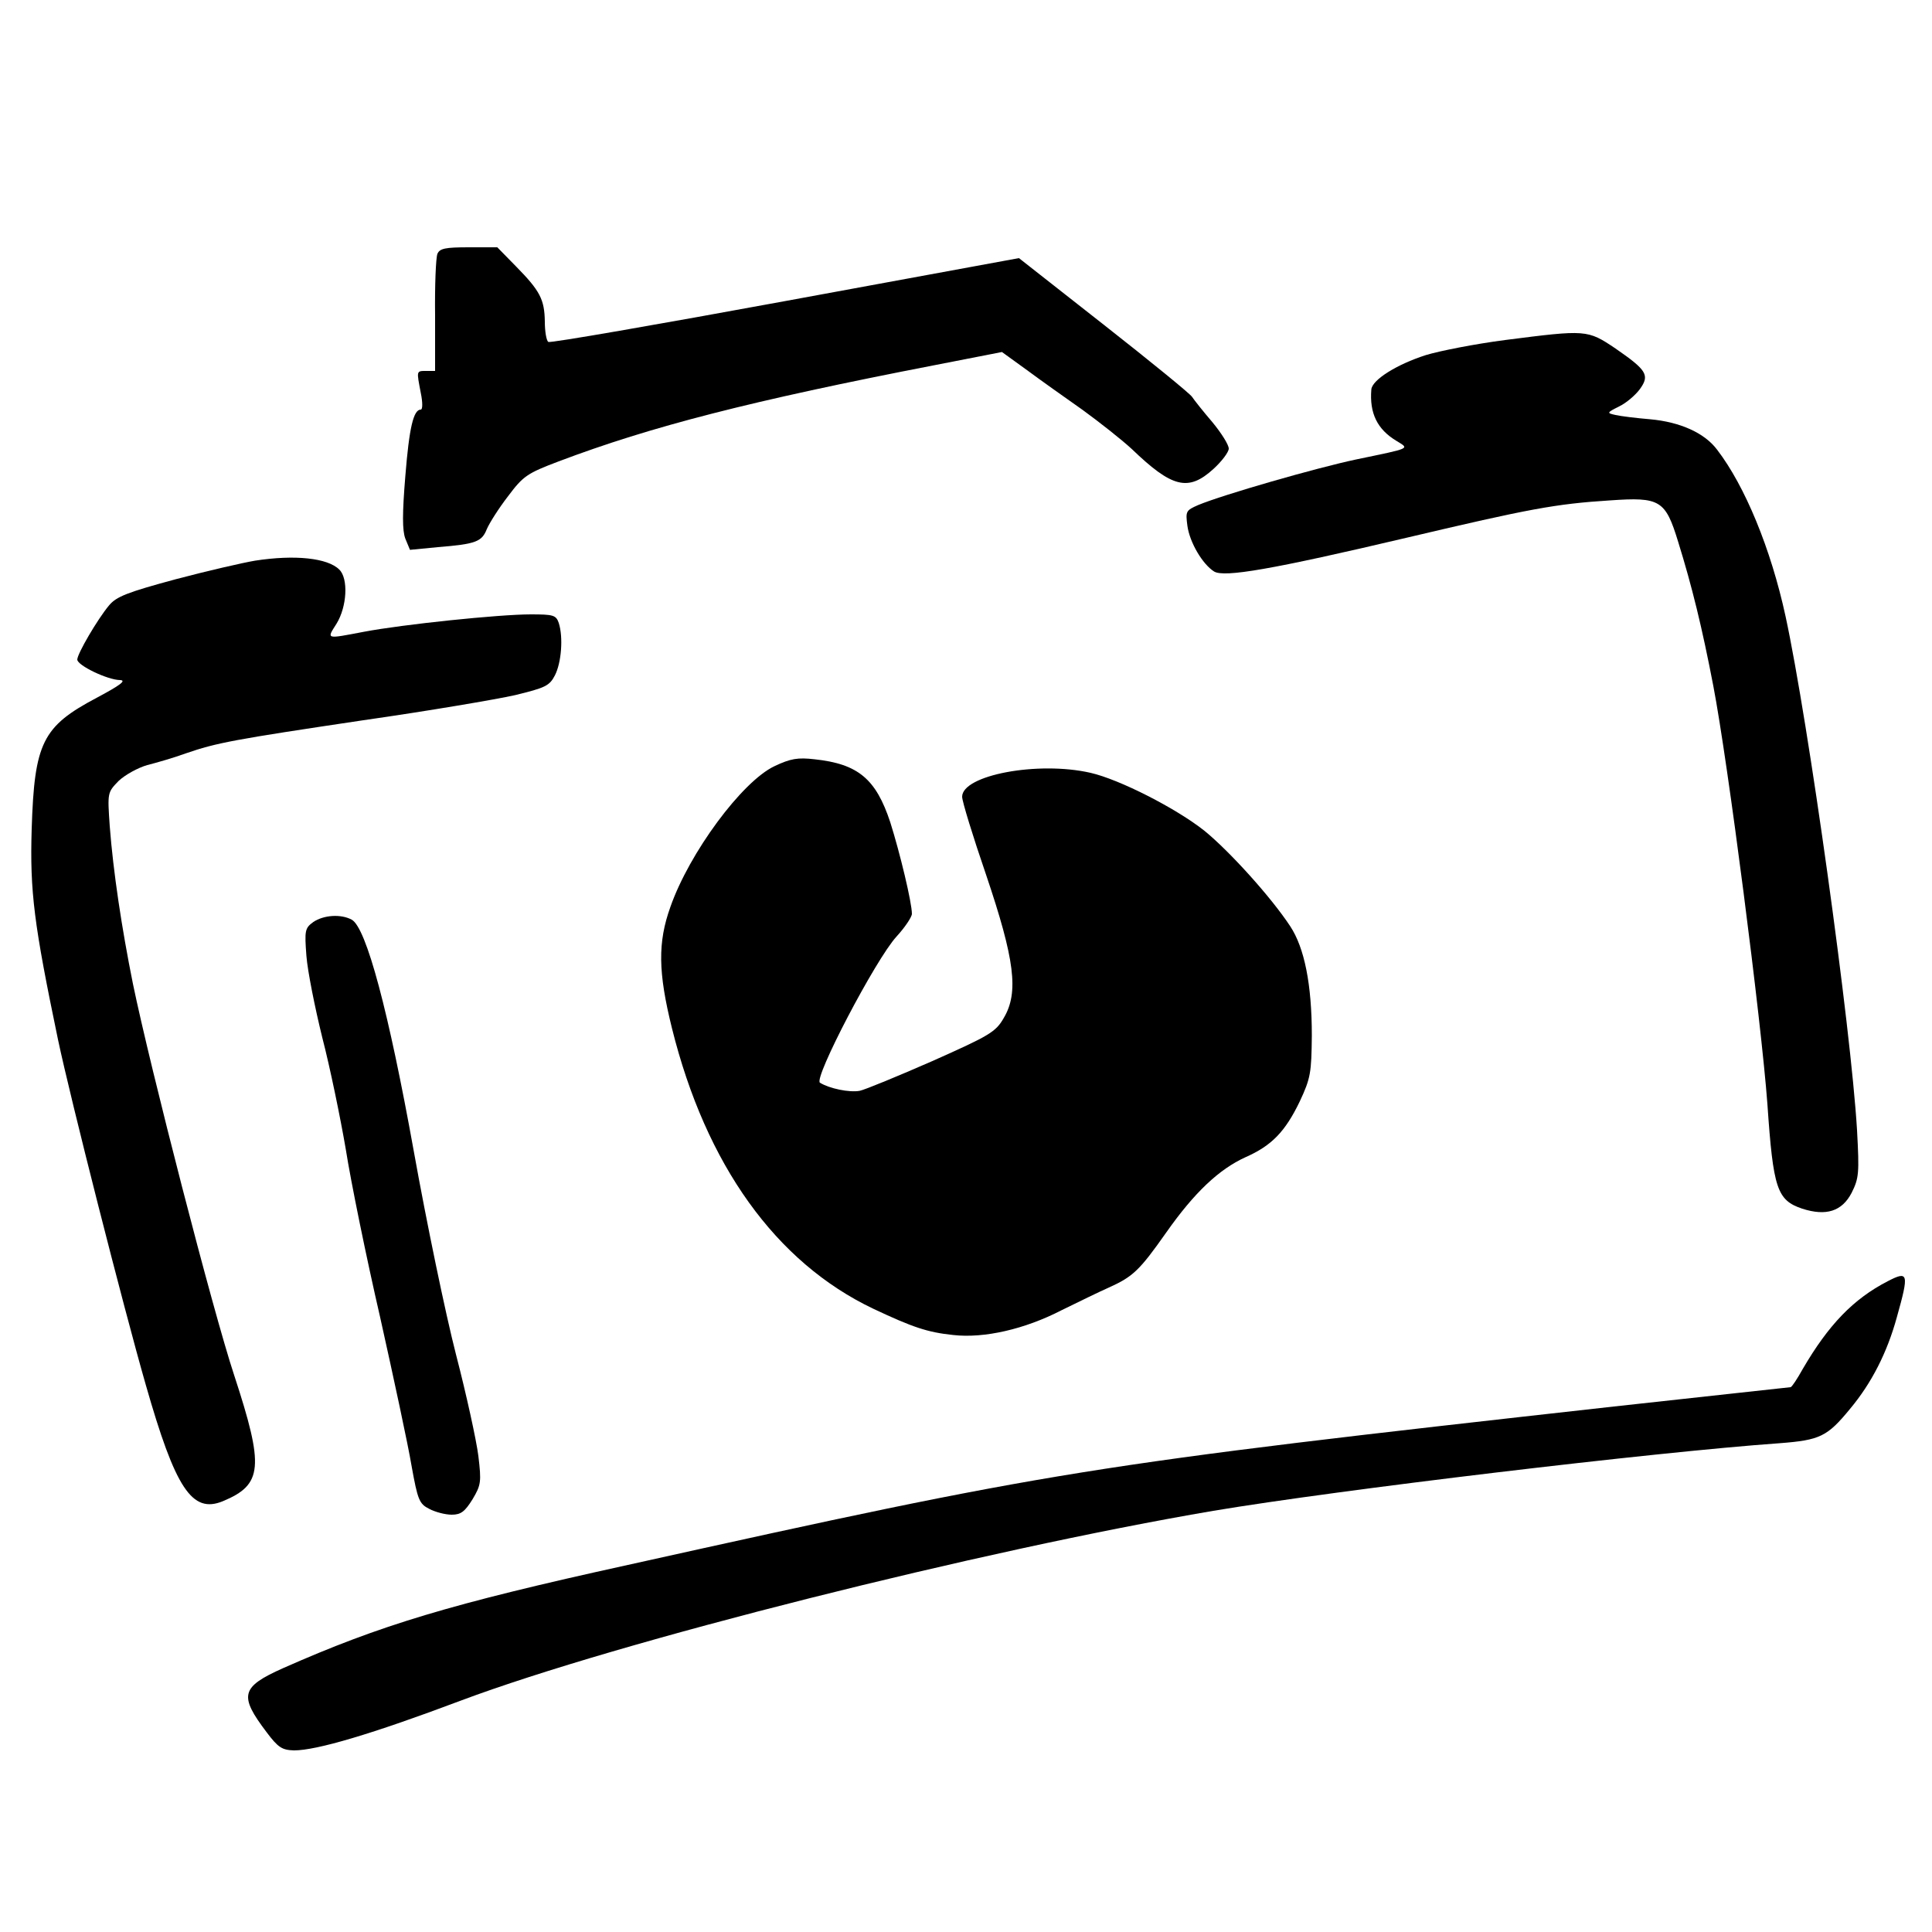 <?xml version="1.0" standalone="no"?>
<!DOCTYPE svg PUBLIC "-//W3C//DTD SVG 20010904//EN"
 "http://www.w3.org/TR/2001/REC-SVG-20010904/DTD/svg10.dtd">
<svg version="1.0" xmlns="http://www.w3.org/2000/svg"
 width="500pt" height="500pt" viewBox="0 0 500 500"
 preserveAspectRatio="xMidYMid meet">
<g transform="translate(0,500) scale(0.1,-0.1)"
fill="#000000" stroke="none">
<path d="M1132 4343 c-4 -10 -7 -82 -6 -160 l0 -143 -23 0 c-26 0 -25 1 -14
-57 5 -24 5 -43 0 -43 -19 0 -30 -47 -40 -172 -8 -97 -8 -141 0 -162 l12 -29
72 7 c99 8 114 14 127 47 7 16 31 54 55 85 39 52 49 59 131 90 238 90 498 157
973 249 l174 34 65 -47 c35 -26 100 -72 144 -103 44 -32 101 -77 127 -101 104
-100 146 -111 211 -52 22 20 40 44 40 53 0 10 -19 40 -42 68 -24 28 -47 57
-53 66 -5 8 -108 92 -229 187 l-219 172 -604 -111 c-332 -61 -608 -109 -614
-106 -5 4 -9 27 -9 53 -1 57 -12 79 -75 143 l-48 49 -74 0 c-61 0 -75 -3 -81
-17z"/>
<path d="M3895 4120 c-77 -10 -169 -28 -205 -39 -75 -24 -139 -64 -141 -89 -5
-61 15 -103 65 -133 34 -21 40 -18 -104 -48 -104 -22 -344 -91 -409 -118 -32
-14 -33 -16 -28 -54 6 -43 39 -99 69 -118 26 -16 149 5 501 88 314 74 382 87
524 96 129 9 143 1 176 -107 36 -116 62 -222 91 -373 38 -198 124 -866 140
-1082 15 -220 25 -249 90 -271 62 -20 103 -7 128 41 19 38 20 51 14 162 -16
268 -126 1057 -185 1330 -38 175 -105 337 -177 431 -32 43 -95 72 -174 79 -36
3 -76 8 -89 11 -23 5 -23 6 9 22 19 9 43 30 54 45 26 36 18 49 -63 105 -73 49
-75 49 -286 22z"/>
<path d="M660 3549 c-30 -5 -122 -26 -205 -48 -126 -34 -154 -45 -173 -68 -30
-36 -82 -125 -82 -140 0 -15 79 -53 111 -53 17 -1 -1 -14 -61 -46 -140 -74
-161 -116 -168 -339 -5 -163 6 -247 68 -545 32 -152 169 -691 227 -893 77
-270 120 -335 200 -302 103 43 107 88 29 326 -55 166 -217 795 -262 1013 -29
144 -51 290 -60 408 -6 87 -6 87 23 117 17 16 50 34 74 41 24 6 69 19 99 30
81 28 125 36 460 86 168 24 344 54 393 65 78 19 89 24 103 51 17 33 22 99 10
136 -7 20 -14 22 -72 22 -83 0 -332 -26 -432 -45 -100 -19 -97 -20 -71 21 27
44 31 117 7 140 -30 30 -115 39 -218 23z"/>
<path d="M2004 3017 c-84 -40 -220 -224 -269 -364 -33 -92 -32 -169 4 -314 88
-354 269 -606 521 -726 102 -48 140 -61 207 -68 80 -9 185 15 280 64 43 21 98
48 123 59 62 28 79 44 148 142 73 104 137 164 205 195 68 30 103 66 141 145
28 60 30 74 31 170 0 132 -19 227 -56 283 -50 76 -158 195 -222 247 -73 58
-220 133 -295 150 -136 31 -332 -6 -332 -62 0 -12 28 -103 62 -202 74 -219 85
-304 46 -370 -21 -37 -37 -46 -185 -112 -89 -39 -174 -74 -188 -77 -27 -5 -79
6 -103 21 -17 11 144 319 198 378 22 24 40 51 40 59 0 29 -31 158 -56 237 -37
112 -83 151 -196 163 -43 5 -62 2 -104 -18z"/>
<path d="M811 2614 c-22 -16 -23 -22 -18 -88 3 -39 22 -134 41 -211 20 -77 47
-208 61 -290 13 -83 53 -279 89 -435 35 -157 72 -329 81 -383 16 -89 20 -99
46 -112 15 -8 41 -15 58 -15 24 0 34 8 54 40 22 37 23 45 15 112 -5 40 -31
159 -58 263 -27 105 -76 341 -109 525 -65 361 -123 580 -161 600 -28 15 -72
12 -99 -6z"/>
<path d="M4885 1684 c-89 -46 -153 -113 -219 -226 -15 -27 -29 -48 -32 -48 -3
0 -208 -23 -457 -50 -1371 -153 -1448 -165 -2552 -410 -460 -101 -641 -156
-892 -267 -110 -49 -115 -71 -43 -166 30 -40 40 -46 71 -47 58 0 201 42 432
129 408 153 1347 389 1947 491 322 54 1141 152 1466 175 104 8 123 17 182 89
56 67 96 146 121 237 32 114 30 121 -24 93z"/>
</g>
</svg>
